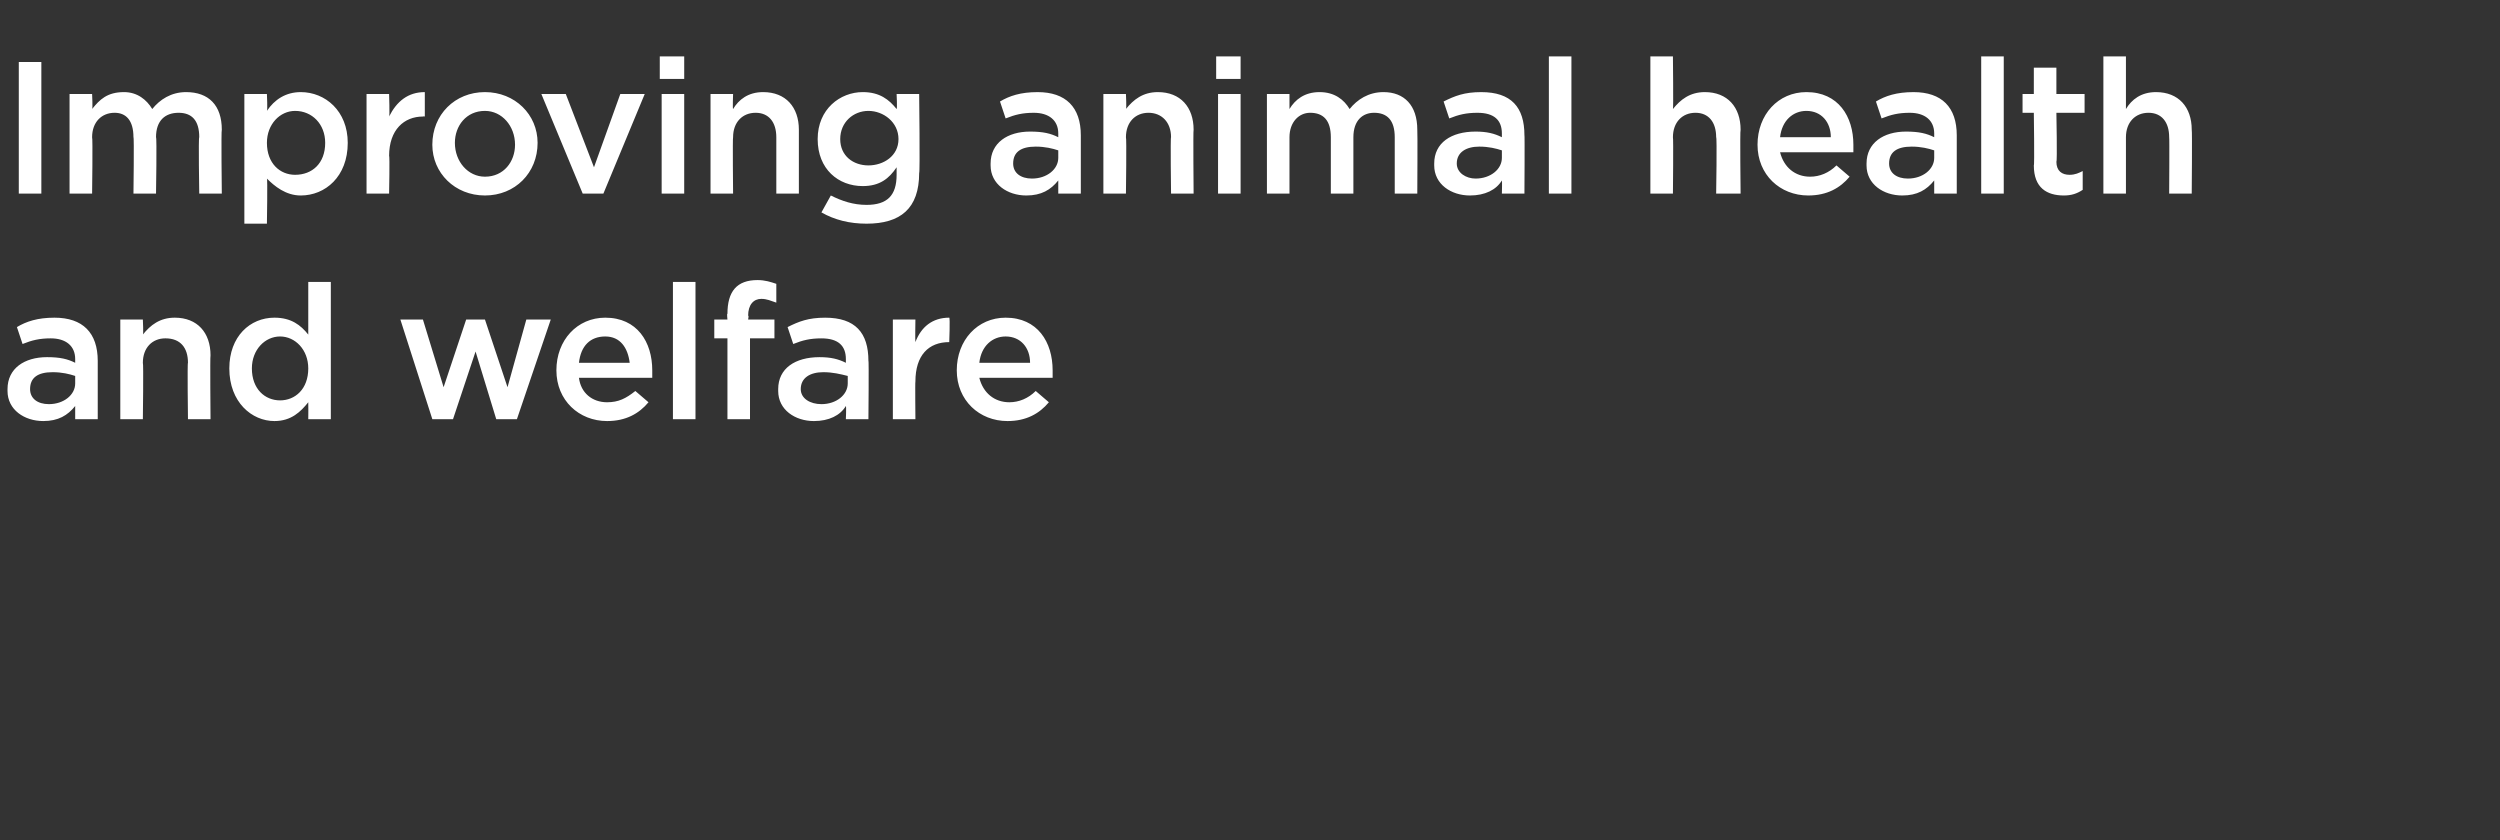<?xml version="1.0" standalone="no"?><!DOCTYPE svg PUBLIC "-//W3C//DTD SVG 1.1//EN" "http://www.w3.org/Graphics/SVG/1.1/DTD/svg11.dtd"><svg xmlns="http://www.w3.org/2000/svg" version="1.1" width="133px" height="44.7px" viewBox="0 -2 133 44.7" style="top:-2px"><rect x="0" y="-2" width="133" height="44.7" fill="#333333" stroke="none"/><desc>Improving animal health and welfare</desc><defs/><g id="Polygon107235"><path d="m4 20.3v-.7c-.4.5-.9.8-1.7.8c-1 0-1.9-.6-1.9-1.6v-.1c0-1.1.9-1.7 2.1-1.7c.7 0 1.1.1 1.5.3v-.2c0-.7-.5-1.1-1.3-1.1c-.6 0-1 .1-1.5.3l-.3-.9c.5-.3 1.1-.5 2-.5c1.5 0 2.3.8 2.3 2.3v3.1H4zM4 18c-.3-.1-.7-.2-1.2-.2c-.8 0-1.2.3-1.2.9c0 .5.4.8 1 .8c.8 0 1.4-.5 1.4-1.1v-.4zm3.6 2.3H6.4V15h1.2s.04.82 0 .8c.4-.5.9-.9 1.7-.9c1.2 0 1.9.8 1.9 2c-.03.02 0 3.4 0 3.4H10s-.04-3.02 0-3c0-.8-.4-1.3-1.2-1.3c-.7 0-1.2.5-1.2 1.3c.04 0 0 3 0 3zm8.8 0s.01-.9 0-.9c-.4.5-.9 1-1.8 1c-1.2 0-2.4-1-2.4-2.8c0-1.7 1.1-2.7 2.4-2.7c.9 0 1.4.4 1.8.9V13h1.2v7.3h-1.2zm0-2.7c0-1-.7-1.7-1.5-1.7c-.8 0-1.5.7-1.5 1.7c0 1.1.7 1.7 1.5 1.7c.8 0 1.5-.6 1.5-1.7zm10.6 1l1-3.6h1.3l-1.8 5.3h-1.1l-1.1-3.6l-1.2 3.6H23L21.3 15h1.2l1.1 3.6l1.2-3.6h1l1.2 3.6zm5.3.8c.6 0 1-.2 1.5-.6l.7.6c-.5.6-1.2 1-2.2 1c-1.5 0-2.7-1.1-2.7-2.7c0-1.6 1.1-2.8 2.6-2.8c1.7 0 2.5 1.3 2.5 2.8v.4h-3.9c.1.8.7 1.3 1.5 1.3zm1.2-2.1c-.1-.8-.5-1.4-1.3-1.4c-.8 0-1.3.5-1.4 1.4h2.7zm2.3 3V13h1.2v7.3h-1.2zm5.4-5.3v1h-1.3v4.3h-1.2V16h-.7v-1h.7s-.04-.35 0-.3c0-1.2.5-1.8 1.6-1.8c.4 0 .7.1 1 .2v1c-.3-.1-.5-.2-.8-.2c-.4 0-.7.3-.7.9c.05-.05 0 .2 0 .2h1.4zm3.8 5.3s.03-.67 0-.7c-.3.5-.9.8-1.7.8c-1 0-1.9-.6-1.9-1.6v-.1c0-1.1.9-1.7 2.2-1.7c.6 0 1 .1 1.4.3v-.2c0-.7-.4-1.1-1.3-1.1c-.6 0-1 .1-1.5.3l-.3-.9c.6-.3 1.1-.5 2-.5c1.6 0 2.3.8 2.3 2.3c.03-.05 0 3.1 0 3.1H45zm.1-2.3c-.4-.1-.8-.2-1.3-.2c-.7 0-1.2.3-1.2.9c0 .5.5.8 1.1.8c.8 0 1.4-.5 1.4-1.1v-.4zm3.6 2.3h-1.2V15h1.2s-.02 1.19 0 1.2c.3-.8.9-1.3 1.8-1.3c.05 0 0 1.3 0 1.3c0 0-.02-.02 0 0c-1.1 0-1.8.7-1.8 2.1c-.02-.03 0 2 0 2zm5-.9c.5 0 1-.2 1.4-.6l.7.6c-.5.6-1.2 1-2.2 1c-1.5 0-2.7-1.1-2.7-2.7c0-1.6 1.1-2.8 2.6-2.8c1.7 0 2.5 1.3 2.5 2.8v.4h-3.9c.2.8.8 1.3 1.6 1.3zm1.1-2.1c0-.8-.5-1.4-1.3-1.4c-.7 0-1.3.5-1.4 1.4h2.7z" stroke="none" fill="#fff"/></g><g id="Polygon107234"><path d="m2.2 1.3v7H1v-7h1.2zm7.7 1.6c1.2 0 1.9.7 1.9 2c-.04.01 0 3.4 0 3.4h-1.2s-.05-3.02 0-3c0-.9-.4-1.3-1.1-1.3c-.7 0-1.2.4-1.2 1.3c.05 0 0 3 0 3H7.1s.04-3.03 0-3c0-.9-.4-1.3-1-1.3c-.7 0-1.2.5-1.2 1.3c.04.01 0 3 0 3H3.7V3h1.2s.04.8 0 .8c.4-.5.8-.9 1.7-.9c.7 0 1.2.4 1.5.9c.4-.5 1-.9 1.8-.9zm8.6 2.7c0 1.8-1.2 2.8-2.5 2.8c-.8 0-1.4-.5-1.8-.9c.04-.04 0 2.4 0 2.4H13V3h1.2s.04.88 0 .9c.4-.6 1-1 1.8-1c1.3 0 2.5 1 2.5 2.7zm-1.2 0c0-1-.7-1.7-1.6-1.7c-.8 0-1.5.7-1.5 1.7c0 1.1.7 1.7 1.5 1.7c.9 0 1.6-.6 1.6-1.7zm3.4 2.7h-1.2V3h1.2s.04 1.19 0 1.2c.4-.8 1-1.3 1.9-1.3v1.3s-.06-.02-.1 0c-1 0-1.8.7-1.8 2.1c.04-.03 0 2 0 2zm5.1.1c-1.6 0-2.8-1.2-2.8-2.7c0-1.6 1.2-2.8 2.8-2.8c1.6 0 2.8 1.2 2.8 2.7c0 1.6-1.2 2.8-2.8 2.8zm0-4.5c-1 0-1.6.8-1.6 1.7c0 1 .7 1.8 1.6 1.8c1 0 1.6-.8 1.6-1.7c0-1-.7-1.8-1.6-1.8zM33 3h1.3l-2.2 5.3H31L28.8 3h1.3l1.5 3.9L33 3zm2.1-.8V1h1.3v1.2h-1.3zm.1 6.1V3h1.2v5.3h-1.2zm3.8 0h-1.2V3h1.2s-.03.82 0 .8c.3-.5.8-.9 1.6-.9c1.2 0 1.9.8 1.9 2v3.4h-1.2v-3c0-.8-.4-1.3-1.1-1.3c-.7 0-1.2.5-1.2 1.3c-.03 0 0 3 0 3zm7.1 1.6c-.9 0-1.7-.2-2.4-.6l.5-.9c.6.3 1.2.5 1.9.5c1.1 0 1.6-.5 1.6-1.6v-.4c-.4.6-.9 1-1.8 1c-1.3 0-2.4-.9-2.4-2.5c0-1.6 1.2-2.5 2.4-2.5c.9 0 1.4.4 1.8.9c.04-.01 0-.8 0-.8h1.2s.05 4.2 0 4.2c0 1.9-1 2.7-2.8 2.7zm.1-6c-.8 0-1.5.6-1.5 1.5c0 .9.7 1.4 1.5 1.4c.8 0 1.6-.5 1.6-1.4c0-.9-.8-1.5-1.6-1.5zm10.1 4.4v-.7c-.4.5-.9.8-1.7.8c-1 0-1.9-.6-1.9-1.6v-.1c0-1.1.9-1.7 2.1-1.7c.7 0 1.1.1 1.5.3v-.2c0-.7-.5-1.1-1.3-1.1c-.6 0-1 .1-1.5.3l-.3-.9c.5-.3 1.1-.5 2-.5c1.5 0 2.3.8 2.3 2.3v3.1h-1.2zm0-2.3c-.3-.1-.7-.2-1.2-.2c-.8 0-1.2.3-1.2.9c0 .5.4.8 1 .8c.8 0 1.4-.5 1.4-1.1v-.4zm3.6 2.3h-1.2V3h1.2s.04.82 0 .8c.4-.5.9-.9 1.7-.9c1.2 0 1.9.8 1.9 2c-.03.02 0 3.4 0 3.4h-1.2s-.04-3.02 0-3c0-.8-.5-1.3-1.2-1.3c-.7 0-1.2.5-1.2 1.3c.04 0 0 3 0 3zm4.8-6.1V1h1.3v1.2h-1.3zm.1 6.1V3h1.2v5.3h-1.2zm8.8-5.4c1.1 0 1.8.7 1.8 2c.02.01 0 3.4 0 3.4h-1.2v-3c0-.9-.4-1.3-1.1-1.3c-.6 0-1.1.4-1.1 1.3v3h-1.2v-3c0-.9-.4-1.3-1.1-1.3c-.6 0-1.1.5-1.1 1.3v3h-1.2V3h1.2v.8c.3-.5.8-.9 1.6-.9c.8 0 1.3.4 1.6.9c.4-.5 1-.9 1.8-.9zm6.3 5.4s.02-.67 0-.7c-.3.5-.9.8-1.7.8c-1 0-1.9-.6-1.9-1.6v-.1c0-1.1.9-1.7 2.2-1.7c.6 0 1 .1 1.4.3v-.2c0-.7-.4-1.1-1.3-1.1c-.6 0-1 .1-1.5.3l-.3-.9c.6-.3 1.1-.5 2-.5c1.6 0 2.3.8 2.3 2.3c.02-.05 0 3.1 0 3.1h-1.2zm0-2.3c-.3-.1-.7-.2-1.2-.2c-.7 0-1.2.3-1.2.9c0 .5.5.8 1 .8c.8 0 1.4-.5 1.4-1.1v-.4zm2.5 2.3V1h1.2v7.3h-1.2zm6.6 0h-1.2V1h1.2s.03 2.82 0 2.8c.4-.5.9-.9 1.7-.9c1.2 0 1.9.8 1.9 2c-.04.02 0 3.4 0 3.4h-1.3s.05-3.02 0-3c0-.8-.4-1.3-1.1-1.3c-.7 0-1.2.5-1.2 1.3c.03 0 0 3 0 3zm7.3-.9c.5 0 1-.2 1.4-.6l.7.6c-.5.6-1.2 1-2.2 1c-1.5 0-2.7-1.1-2.7-2.7c0-1.6 1.1-2.8 2.6-2.8c1.7 0 2.5 1.3 2.5 2.8v.4h-3.9c.2.8.8 1.3 1.6 1.3zm1.1-2.1c0-.8-.5-1.4-1.3-1.4c-.7 0-1.3.5-1.4 1.4h2.7zm5.5 3v-.7c-.4.5-.9.8-1.7.8c-1 0-1.9-.6-1.9-1.6v-.1c0-1.1.9-1.7 2.1-1.7c.7 0 1.1.1 1.5.3v-.2c0-.7-.5-1.1-1.3-1.1c-.6 0-1 .1-1.5.3l-.3-.9c.5-.3 1.1-.5 2-.5c1.5 0 2.3.8 2.3 2.3v3.1h-1.2zm0-2.3c-.3-.1-.7-.2-1.2-.2c-.8 0-1.2.3-1.2.9c0 .5.4.8 1 .8c.8 0 1.4-.5 1.4-1.1v-.4zm2.5 2.3V1h1.2v7.3h-1.2zm4-1.7c0 .5.3.7.7.7c.3 0 .5-.1.7-.2v1c-.3.2-.6.3-1 .3c-.9 0-1.6-.4-1.6-1.6c.04.02 0-2.8 0-2.8h-.6v-1h.6V1.6h1.2v1.4h1.5v1h-1.5s.05 2.63 0 2.6zm3.7 1.7h-1.2V1h1.2v2.8c.3-.5.8-.9 1.6-.9c1.2 0 1.9.8 1.9 2c.03.02 0 3.4 0 3.4h-1.2s.02-3.02 0-3c0-.8-.4-1.3-1.1-1.3c-.7 0-1.2.5-1.2 1.3v3z" stroke="none" fill="#fff"/></g></svg>
